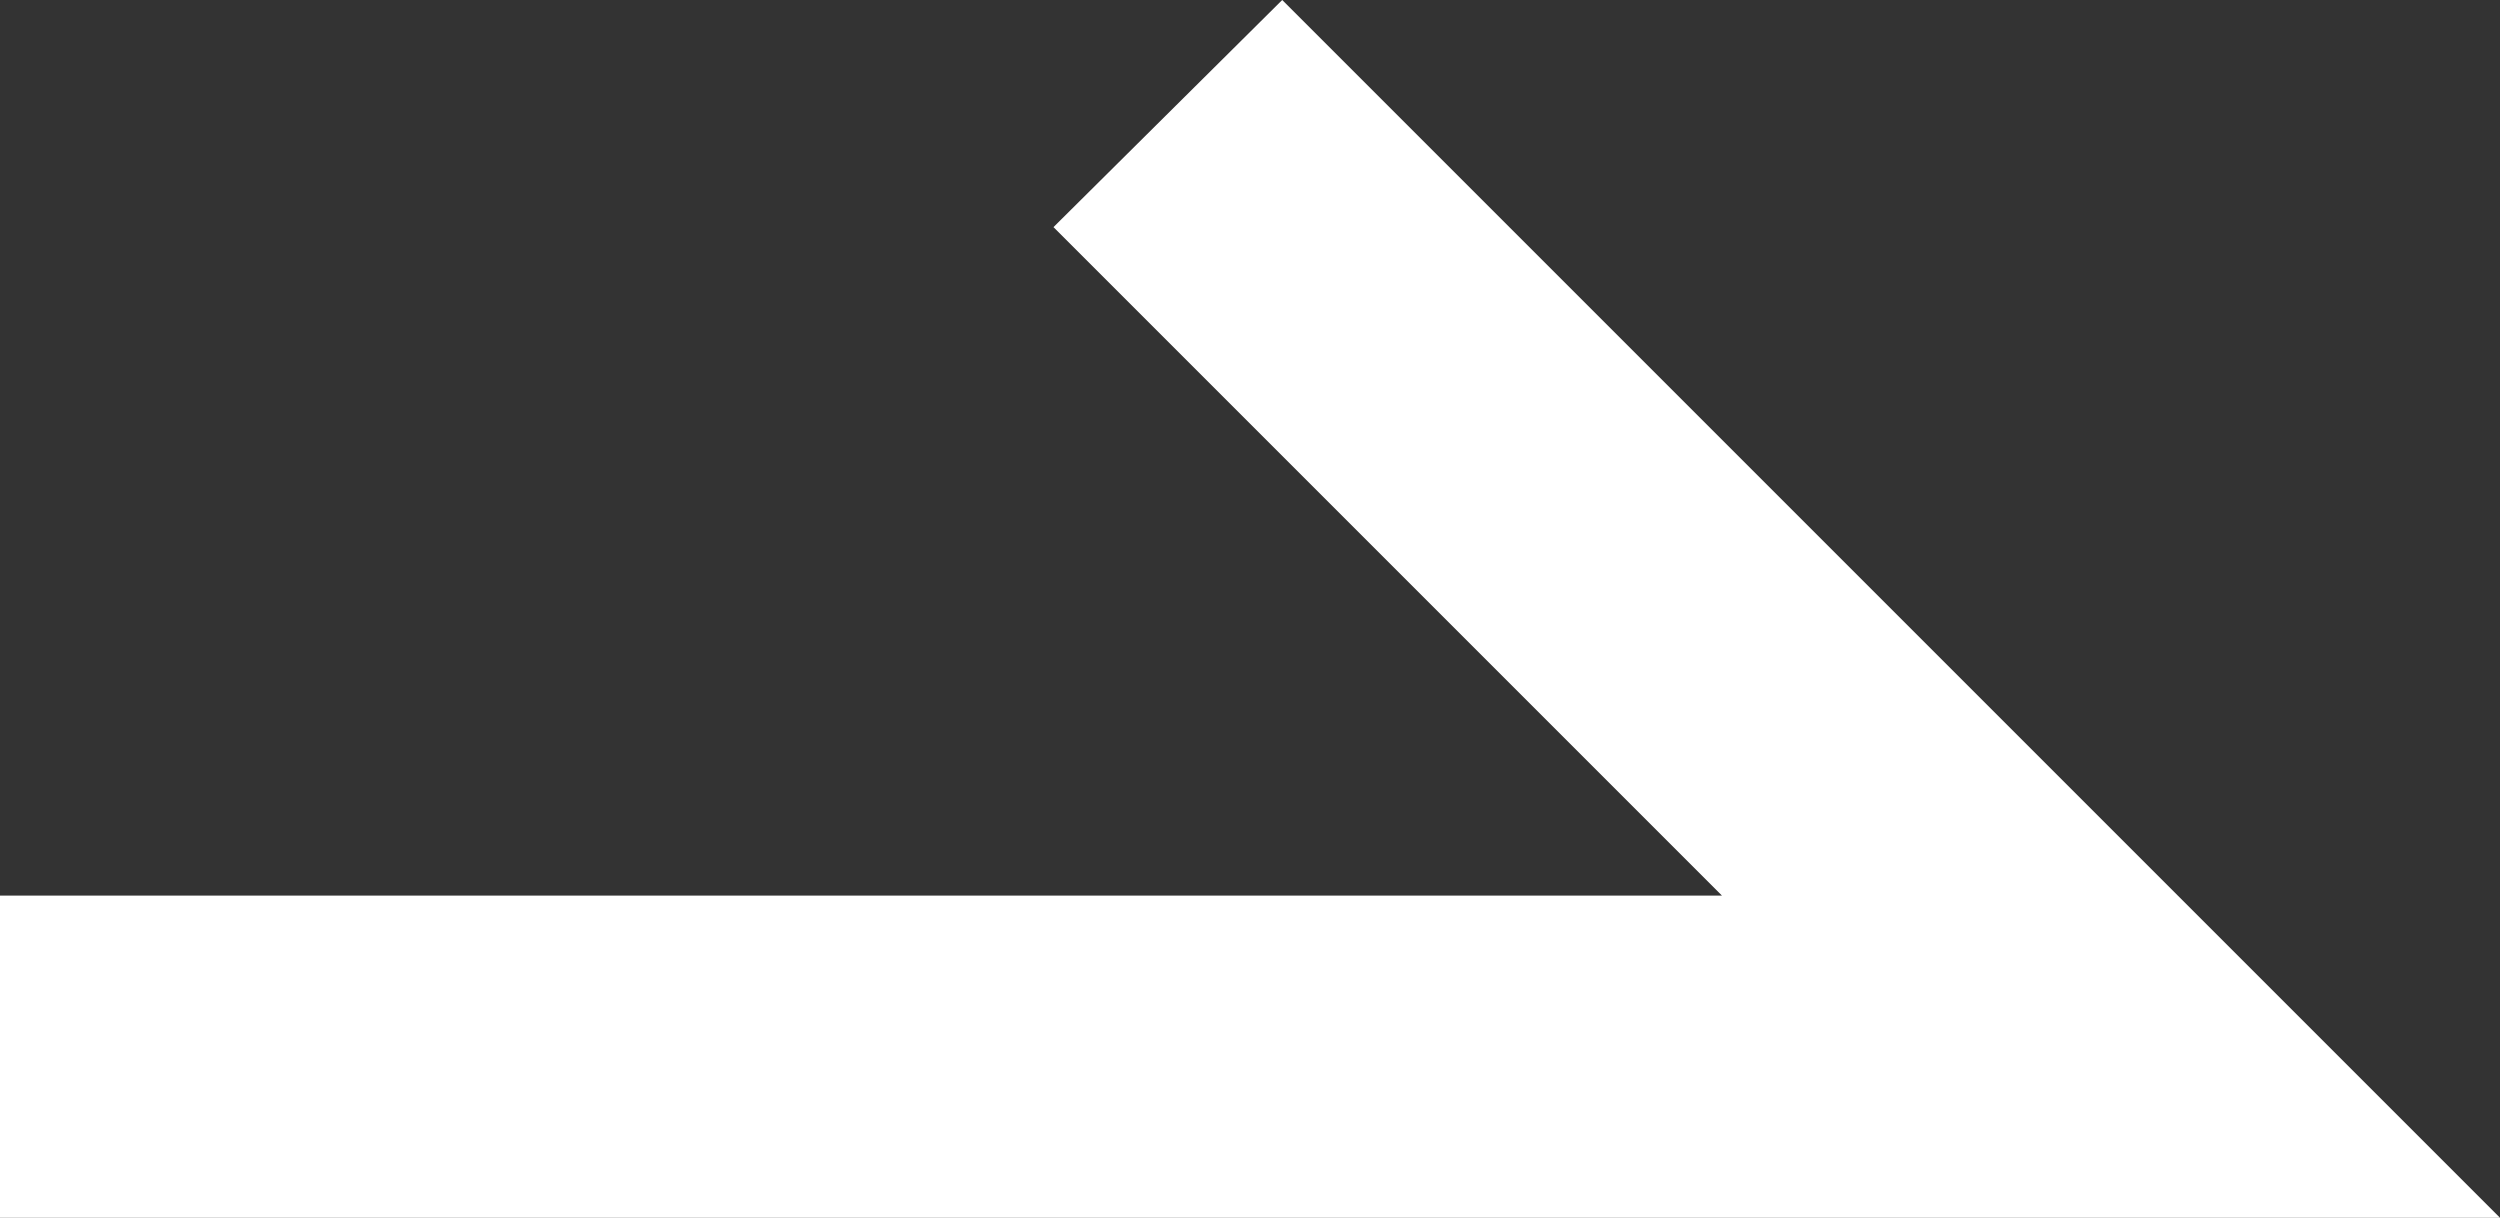 <?xml version="1.0" encoding="UTF-8"?>
<svg id="_レイヤー_2" data-name="レイヤー 2" xmlns="http://www.w3.org/2000/svg" viewBox="0 0 15.52 7.56">
  <rect x="0" y="0" width="15.52" height="7.56" fill="#333333" stroke="none"/>
  <defs>
    <style>
      .cls-1 {
        fill: #fff;
        stroke-width: 0px;
      }
    </style>
  </defs>
  <g id="_レイヤー_1-2" data-name="レイヤー 1">
    <polygon class="cls-1" points="15.52 7.56 0 7.56 0 5.56 10.69 5.56 6.54 1.41 7.96 0 15.52 7.56"/>
  </g>
</svg>
